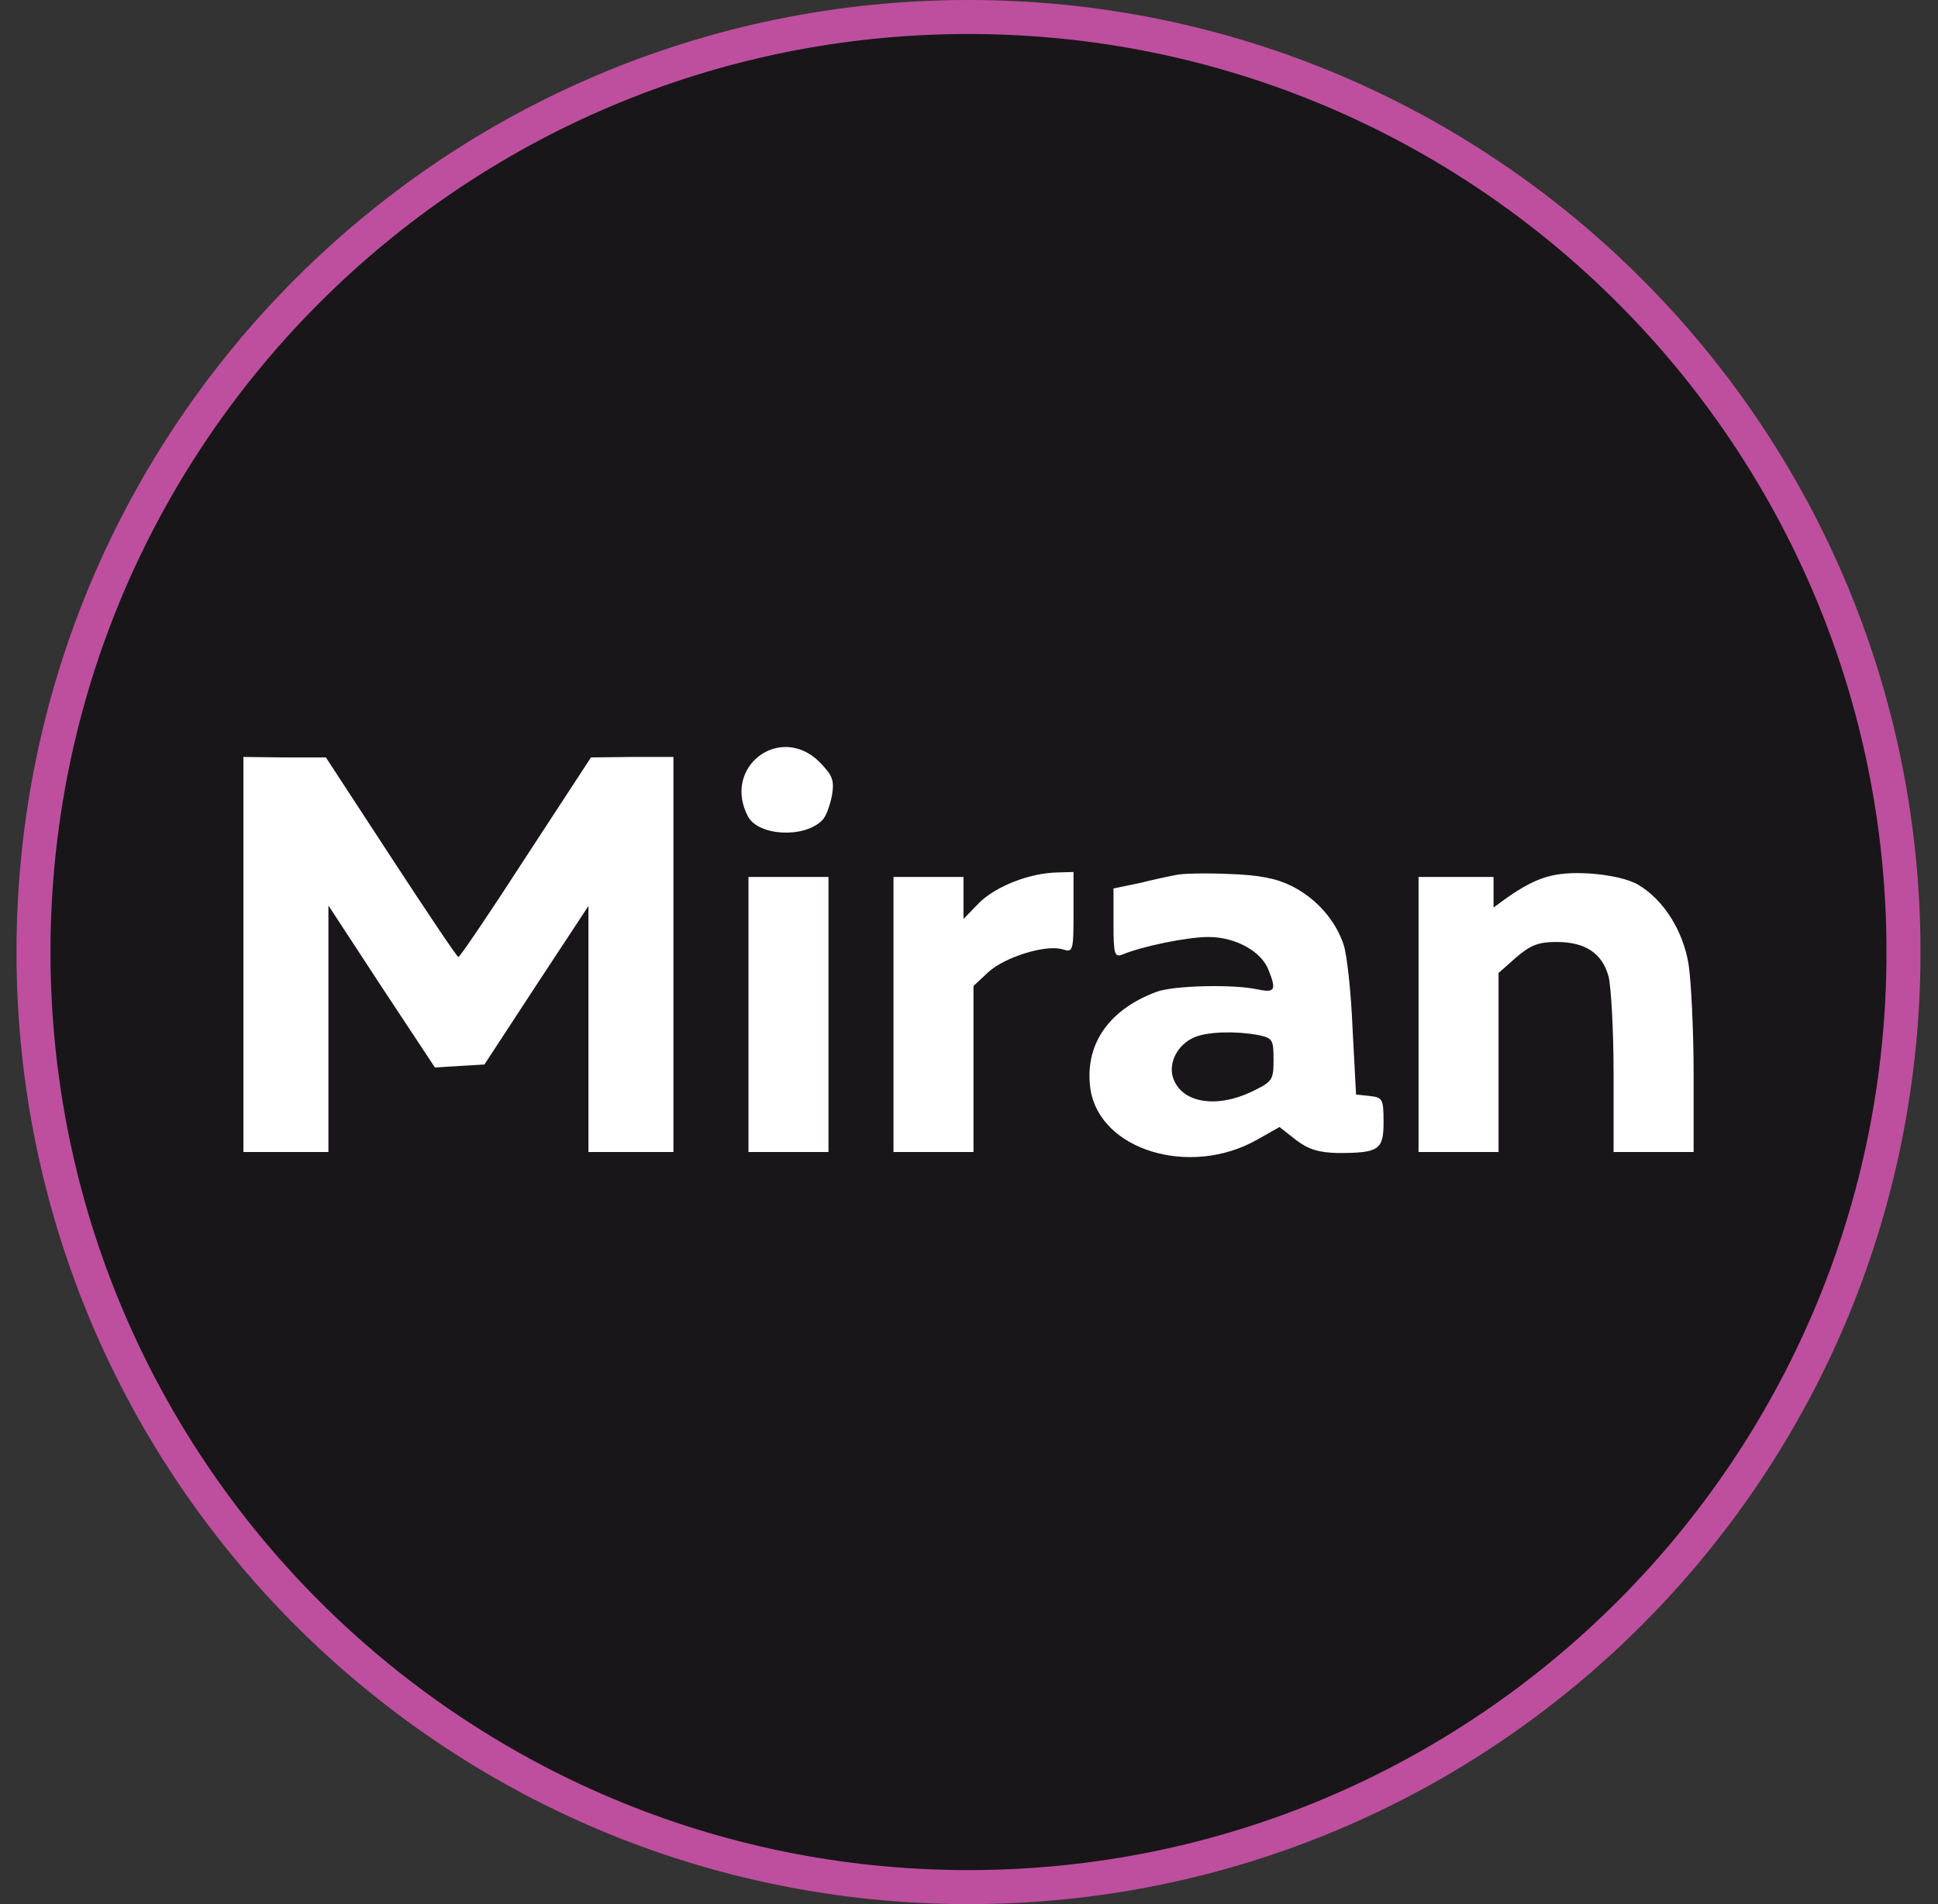 <svg width="57" height="56" viewBox="0 0 57 56" fill="none" xmlns="http://www.w3.org/2000/svg">
<rect x="0" y="0" width="57" height="56" fill="#333333" stroke="none"/>
<g clip-path="url(#clip0_6496_779)">
<path d="M28.485 55.5C13.297 55.5 0.985 43.188 0.985 28C0.985 12.812 13.297 0.5 28.485 0.5C43.673 0.5 55.985 12.812 55.985 28C55.985 43.188 43.673 55.5 28.485 55.5Z" fill="#191619" stroke="#BE4F9E"/>
<path fill-rule="evenodd" clip-rule="evenodd" d="M24.47 23.394C24.543 22.938 24.485 22.806 24.102 22.409C22.94 21.262 21.234 22.556 21.999 24.012C22.308 24.586 23.646 24.659 24.176 24.13C24.293 24.027 24.411 23.689 24.47 23.394ZM13.483 28.145C13.439 28.145 12.556 26.821 11.497 25.203L9.585 22.276H8.379L7.159 22.262V28.072V33.881H8.409H9.659V30.248V26.63L11.218 29.013L12.792 31.395L13.512 31.351L14.248 31.307L15.777 28.969L17.307 26.645V30.263V33.881H18.557H19.807V28.072V22.262H18.601L17.381 22.276L15.469 25.203C14.424 26.821 13.527 28.145 13.483 28.145ZM31.265 27.924C31.559 28.013 31.574 27.968 31.574 26.836V25.645L31.103 25.659C30.279 25.674 29.279 26.071 28.794 26.557L28.338 27.027V26.41V25.792H27.308H26.279V29.836V33.881H27.456H28.632V31.44V28.998L29.073 28.586C29.559 28.145 30.78 27.763 31.265 27.924ZM39.516 27.777C39.281 27.071 38.722 26.424 37.986 26.056C37.545 25.836 37.045 25.733 36.133 25.703C35.442 25.674 34.751 25.689 34.589 25.733C34.427 25.762 33.942 25.865 33.53 25.968L32.75 26.13V27.16C32.75 28.072 32.78 28.16 33.015 28.072C33.574 27.836 34.913 27.557 35.545 27.557C36.339 27.557 37.104 27.983 37.31 28.527C37.545 29.116 37.501 29.204 37.001 29.101C36.295 28.939 34.486 28.983 34.001 29.175C32.589 29.704 31.883 30.748 32.074 32.043C32.353 33.822 34.986 34.631 36.957 33.528L37.633 33.146L38.119 33.528C38.486 33.808 38.795 33.896 39.34 33.91C40.56 33.91 40.693 33.822 40.693 32.999C40.693 32.322 40.663 32.278 40.296 32.234L39.884 32.19L39.781 30.248C39.737 29.189 39.619 28.072 39.516 27.777ZM49.665 28.366C49.503 27.366 48.929 26.468 48.194 26.027C47.9 25.851 47.355 25.733 46.752 25.689C45.723 25.63 45.208 25.792 44.355 26.38L43.928 26.689V26.248V25.792H42.825H41.722V29.836V33.881H42.899H44.075V31.248V28.616L44.59 28.16C45.017 27.792 45.252 27.704 45.782 27.704C46.62 27.704 47.12 28.027 47.311 28.719C47.385 29.013 47.458 30.292 47.458 31.557V33.881H48.635H49.812V31.557C49.812 30.292 49.738 28.851 49.665 28.366ZM24.367 33.881V29.836V25.792H23.19H22.014V29.836V33.881H23.19H24.367ZM34.515 31.734C34.339 31.278 34.633 30.705 35.148 30.499C35.545 30.337 36.369 30.322 37.001 30.44C37.428 30.528 37.457 30.572 37.457 31.16C37.457 31.764 37.428 31.808 36.825 32.102C35.78 32.602 34.78 32.44 34.515 31.734Z" fill="white"/>
</g>
<defs>
<clipPath id="clip0_6496_779">
<rect width="56" height="56" fill="white" transform="matrix(-1 0 0 -1 56.485 56)"/>
</clipPath>
</defs>
</svg>
